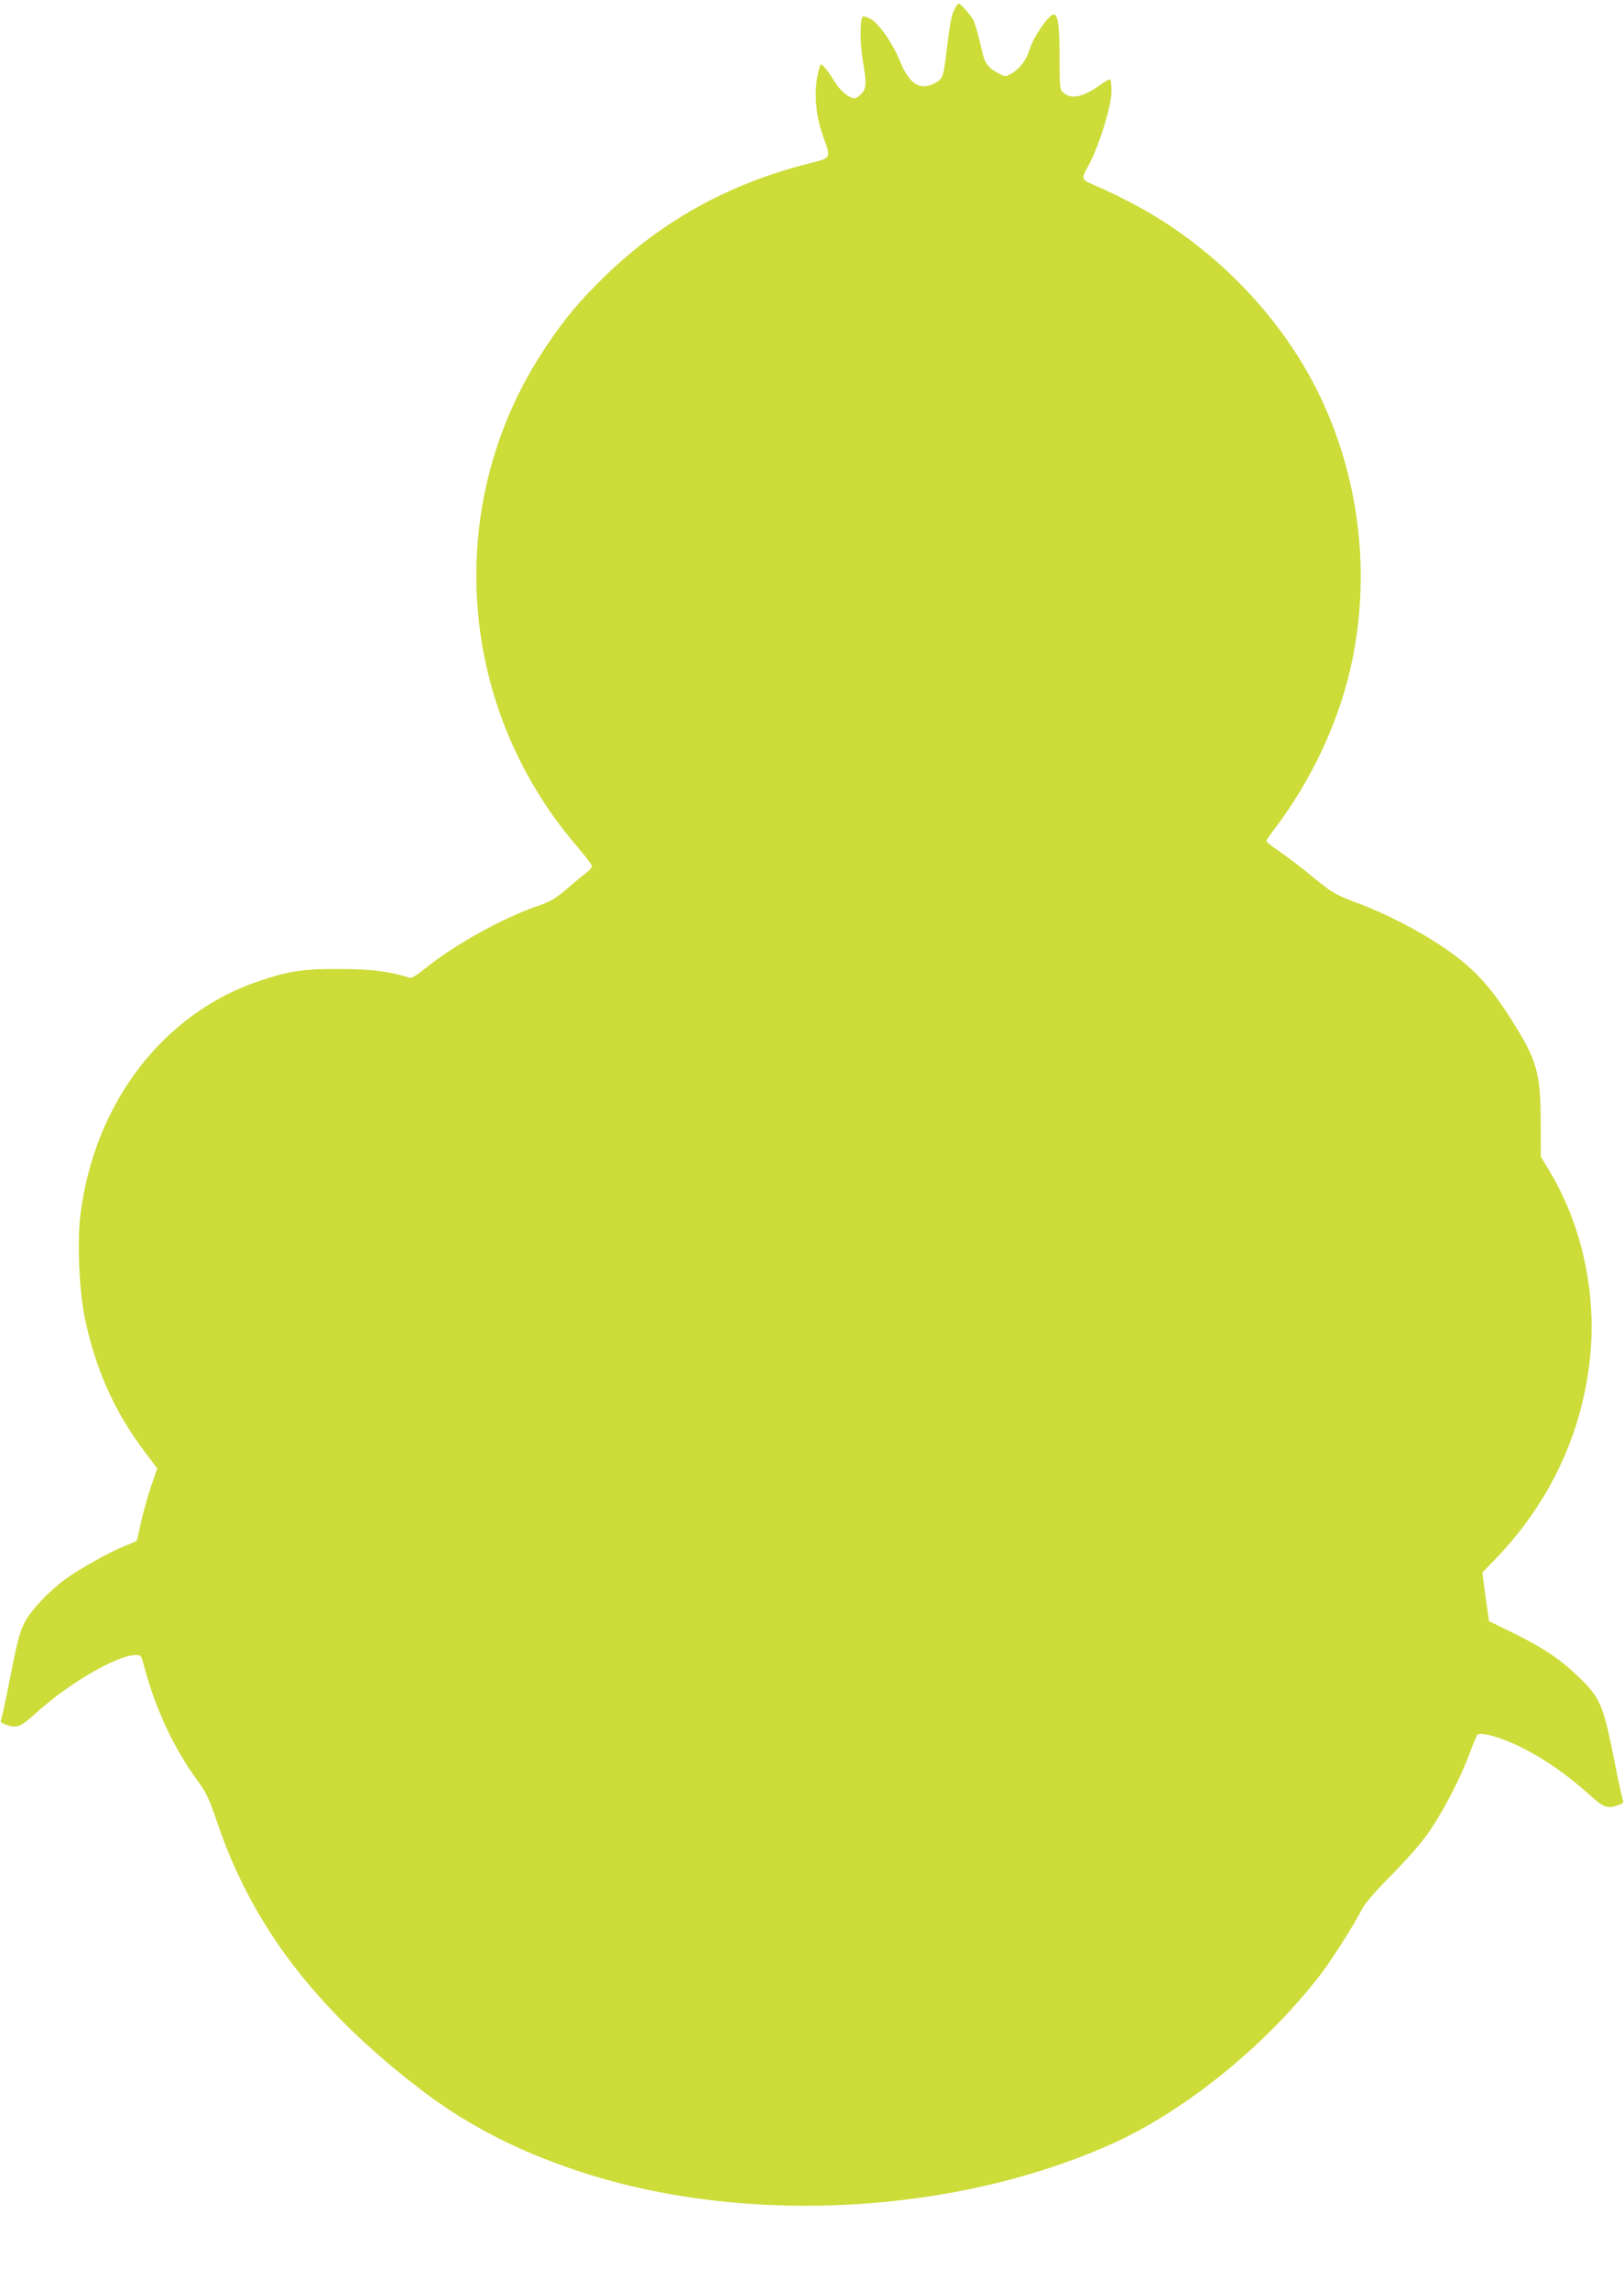<?xml version="1.0" standalone="no"?>
<!DOCTYPE svg PUBLIC "-//W3C//DTD SVG 20010904//EN"
 "http://www.w3.org/TR/2001/REC-SVG-20010904/DTD/svg10.dtd">
<svg version="1.0" xmlns="http://www.w3.org/2000/svg"
 width="908pt" height="1280pt" viewBox="0 0 908 1280"
 preserveAspectRatio="xMidYMid meet">
<g transform="translate(0,1280) scale(0.1,-0.1)"
fill="#cddc39" stroke="none">
<path d="M5335 12744 c-17 -35 -24 -75 -45 -249 -16 -129 -19 -137 -68 -162
-80 -40 -138 -2 -190 125 -41 100 -116 209 -164 236 -20 11 -40 17 -45 13 -15
-16 -15 -153 1 -245 22 -129 21 -158 -9 -187 -13 -14 -30 -25 -37 -25 -28 0
-80 42 -107 87 -38 61 -70 103 -81 103 -4 0 -13 -30 -20 -66 -19 -100 -8 -223
30 -330 48 -136 54 -124 -90 -161 -438 -112 -810 -319 -1124 -623 -146 -142
-221 -231 -331 -394 -578 -857 -511 -1996 164 -2788 50 -59 91 -112 91 -118 0
-7 -12 -22 -27 -34 -16 -11 -65 -52 -110 -91 -69 -59 -95 -74 -168 -99 -193
-66 -472 -221 -629 -350 -43 -35 -75 -54 -85 -51 -114 36 -215 49 -391 49
-203 1 -280 -10 -445 -65 -543 -180 -929 -685 -1006 -1313 -18 -151 -6 -421
25 -572 60 -287 166 -524 333 -745 l72 -96 -34 -100 c-19 -55 -44 -144 -56
-198 -11 -54 -22 -102 -24 -106 -3 -3 -32 -16 -65 -29 -80 -30 -259 -130 -341
-191 -91 -67 -191 -175 -223 -240 -29 -60 -41 -108 -89 -354 -18 -93 -37 -177
-41 -186 -5 -13 1 -19 25 -28 63 -22 82 -15 164 59 190 173 460 330 567 330
24 0 29 -5 38 -42 66 -255 171 -480 311 -670 42 -56 60 -95 105 -228 194 -572
550 -1039 1134 -1487 262 -201 548 -348 900 -463 922 -301 2094 -237 2974 161
418 189 887 575 1182 974 59 81 169 256 208 332 17 34 73 99 163 190 79 79
167 179 205 233 81 114 182 308 233 445 20 55 41 104 45 109 18 18 136 -15
245 -70 128 -63 258 -154 375 -259 87 -79 105 -86 169 -64 24 9 30 15 25 28
-4 9 -23 93 -41 186 -70 354 -82 384 -216 511 -97 93 -195 158 -362 240 l-130
63 -19 136 -18 135 86 90 c293 309 470 687 515 1102 40 361 -42 744 -221 1045
l-53 88 -1 190 c0 282 -20 349 -167 581 -88 139 -159 225 -248 302 -148 127
-393 265 -628 352 -105 40 -124 51 -228 136 -62 52 -147 116 -188 144 -41 28
-75 54 -75 59 0 4 22 37 50 73 196 261 341 563 415 868 132 551 55 1143 -213
1640 -225 416 -601 781 -1030 998 -64 33 -142 70 -172 82 -86 36 -87 37 -46
111 57 103 129 331 130 411 1 36 -2 69 -6 73 -4 4 -29 -9 -56 -29 -92 -67
-159 -83 -203 -47 -24 19 -24 22 -25 203 0 183 -10 244 -37 236 -30 -10 -108
-125 -128 -188 -21 -68 -60 -119 -112 -146 -26 -14 -31 -13 -73 11 -59 34 -71
55 -94 165 -12 51 -28 106 -36 124 -17 32 -73 96 -85 96 -4 0 -14 -16 -24 -36z"/>
</g>
</svg>
